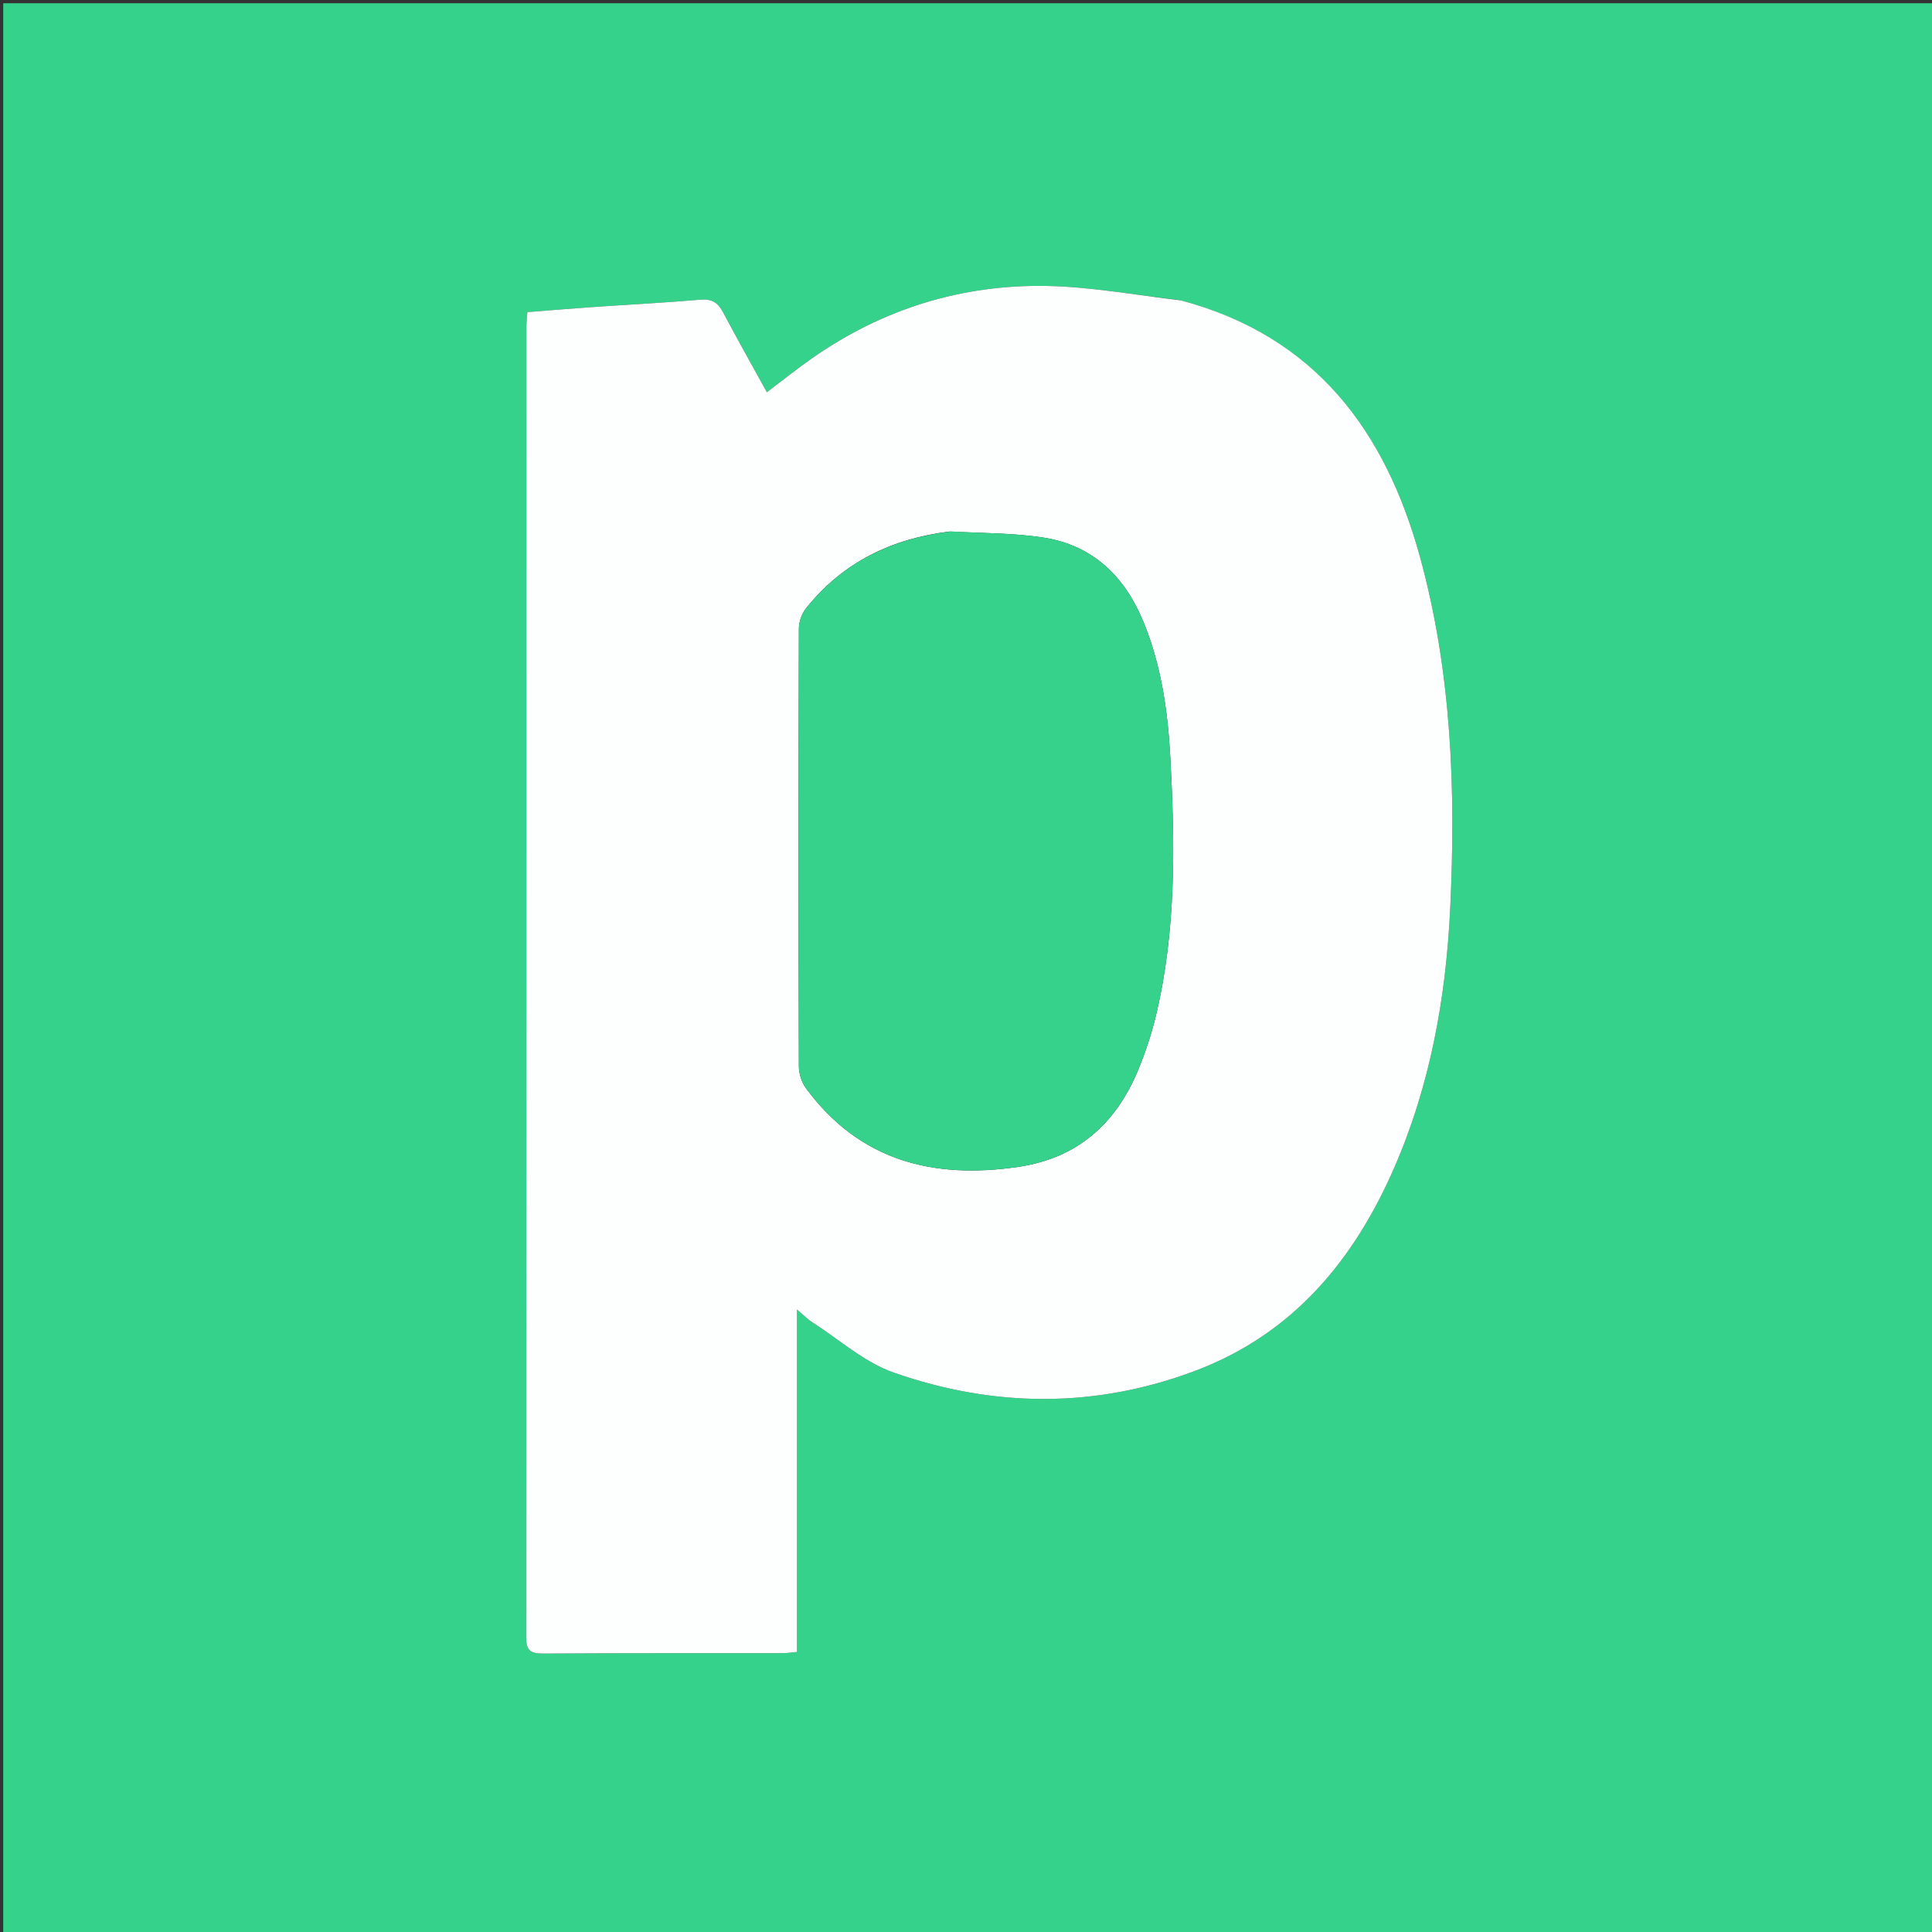 <svg version="1.1" id="Layer_1" xmlns="http://www.w3.org/2000/svg" xmlns:xlink="http://www.w3.org/1999/xlink" x="0px" y="0px"
	 width="100%" viewBox="0 0 600 600" enable-background="new 0 0 600 600" xml:space="preserve">
<rect x="0" y="0" width="600" height="600" fill="#333333" stroke="none"/>
<path fill="#35D28B" opacity="1" stroke="none" 
	d="
M413,601 
	C275.333,601 138.167,601 1,601 
	C1,401 1,201 1,1 
	C201,1 401,1 601,1 
	C601,201 601,401 601,601 
	C538.5,601 476,601 413,601 
M366.281,93.166 
	C352.583,91.639 338.904,89.068 325.182,88.808 
	C298.678,88.308 274.236,95.899 252.372,111.137 
	C247.637,114.437 243.13,118.063 238.157,121.81 
	C233.512,113.372 228.933,105.274 224.591,97.051 
	C223.008,94.054 221.155,92.755 217.573,93.064 
	C206.289,94.035 194.971,94.61 183.671,95.393 
	C177.068,95.85 170.473,96.411 163.775,96.933 
	C163.648,98.84 163.484,100.156 163.483,101.472 
	C163.472,237.112 163.486,372.751 163.402,508.39 
	C163.4,512.259 164.462,513.555 168.454,513.528 
	C193.281,513.357 218.11,513.435 242.938,513.4 
	C244.523,513.398 246.109,513.147 247.514,513.027 
	C247.514,477.621 247.514,442.752 247.514,406.689 
	C249.632,408.466 250.852,409.735 252.293,410.658 
	C260.657,416.018 268.448,423.081 277.585,426.277 
	C308.742,437.176 340.395,437.416 371.496,425.597 
	C401.543,414.178 420.439,391.425 432.968,362.699 
	C444.173,337.009 449.044,309.904 450.372,282.095 
	C452.127,245.338 450.808,208.77 441.011,173.037 
	C430.24,133.75 408.44,104.404 366.281,93.166 
z"/>
<path fill="#FDFFFE" opacity="1" stroke="none" 
	d="
M366.677,93.266 
	C408.44,104.404 430.24,133.75 441.011,173.037 
	C450.808,208.77 452.127,245.338 450.372,282.095 
	C449.044,309.904 444.173,337.009 432.968,362.699 
	C420.439,391.425 401.543,414.178 371.496,425.597 
	C340.395,437.416 308.742,437.176 277.585,426.277 
	C268.448,423.081 260.657,416.018 252.293,410.658 
	C250.852,409.735 249.632,408.466 247.514,406.689 
	C247.514,442.752 247.514,477.621 247.514,513.027 
	C246.109,513.147 244.523,513.398 242.938,513.4 
	C218.11,513.435 193.281,513.357 168.454,513.528 
	C164.462,513.555 163.4,512.259 163.402,508.39 
	C163.486,372.751 163.472,237.112 163.483,101.472 
	C163.484,100.156 163.648,98.84 163.775,96.933 
	C170.473,96.411 177.068,95.85 183.671,95.393 
	C194.971,94.61 206.289,94.035 217.573,93.064 
	C221.155,92.755 223.008,94.054 224.591,97.051 
	C228.933,105.274 233.512,113.372 238.157,121.81 
	C243.13,118.063 247.637,114.437 252.372,111.137 
	C274.236,95.899 298.678,88.308 325.182,88.808 
	C338.904,89.068 352.583,91.639 366.677,93.266 
M294.885,165.066 
	C276.946,167.269 261.713,174.611 250.312,188.933 
	C248.997,190.584 248.106,193.083 248.1,195.192 
	C247.974,240.516 247.97,285.839 248.096,331.162 
	C248.102,333.459 248.959,336.145 250.317,337.987 
	C266.939,360.524 289.843,366.292 316.309,362.373 
	C334.733,359.645 346.651,348.865 353.547,332.094 
	C355.754,326.728 357.597,321.148 358.953,315.509 
	C365.299,289.127 364.891,262.312 363.465,235.484 
	C362.693,220.97 360.675,206.624 355.075,193.049 
	C349.284,179.012 339.405,169.346 324.097,166.956 
	C314.794,165.504 305.249,165.607 294.885,165.066 
z"/>
<path fill="#36D28B" opacity="1" stroke="none" 
	d="
M295.349,165.039 
	C305.249,165.607 314.794,165.504 324.097,166.956 
	C339.405,169.346 349.284,179.012 355.075,193.049 
	C360.675,206.624 362.693,220.97 363.465,235.484 
	C364.891,262.312 365.299,289.127 358.953,315.509 
	C357.597,321.148 355.754,326.728 353.547,332.094 
	C346.651,348.865 334.733,359.645 316.309,362.373 
	C289.843,366.292 266.939,360.524 250.317,337.987 
	C248.959,336.145 248.102,333.459 248.096,331.162 
	C247.97,285.839 247.974,240.516 248.1,195.192 
	C248.106,193.083 248.997,190.584 250.312,188.933 
	C261.713,174.611 276.946,167.269 295.349,165.039 
z"/>
</svg>
